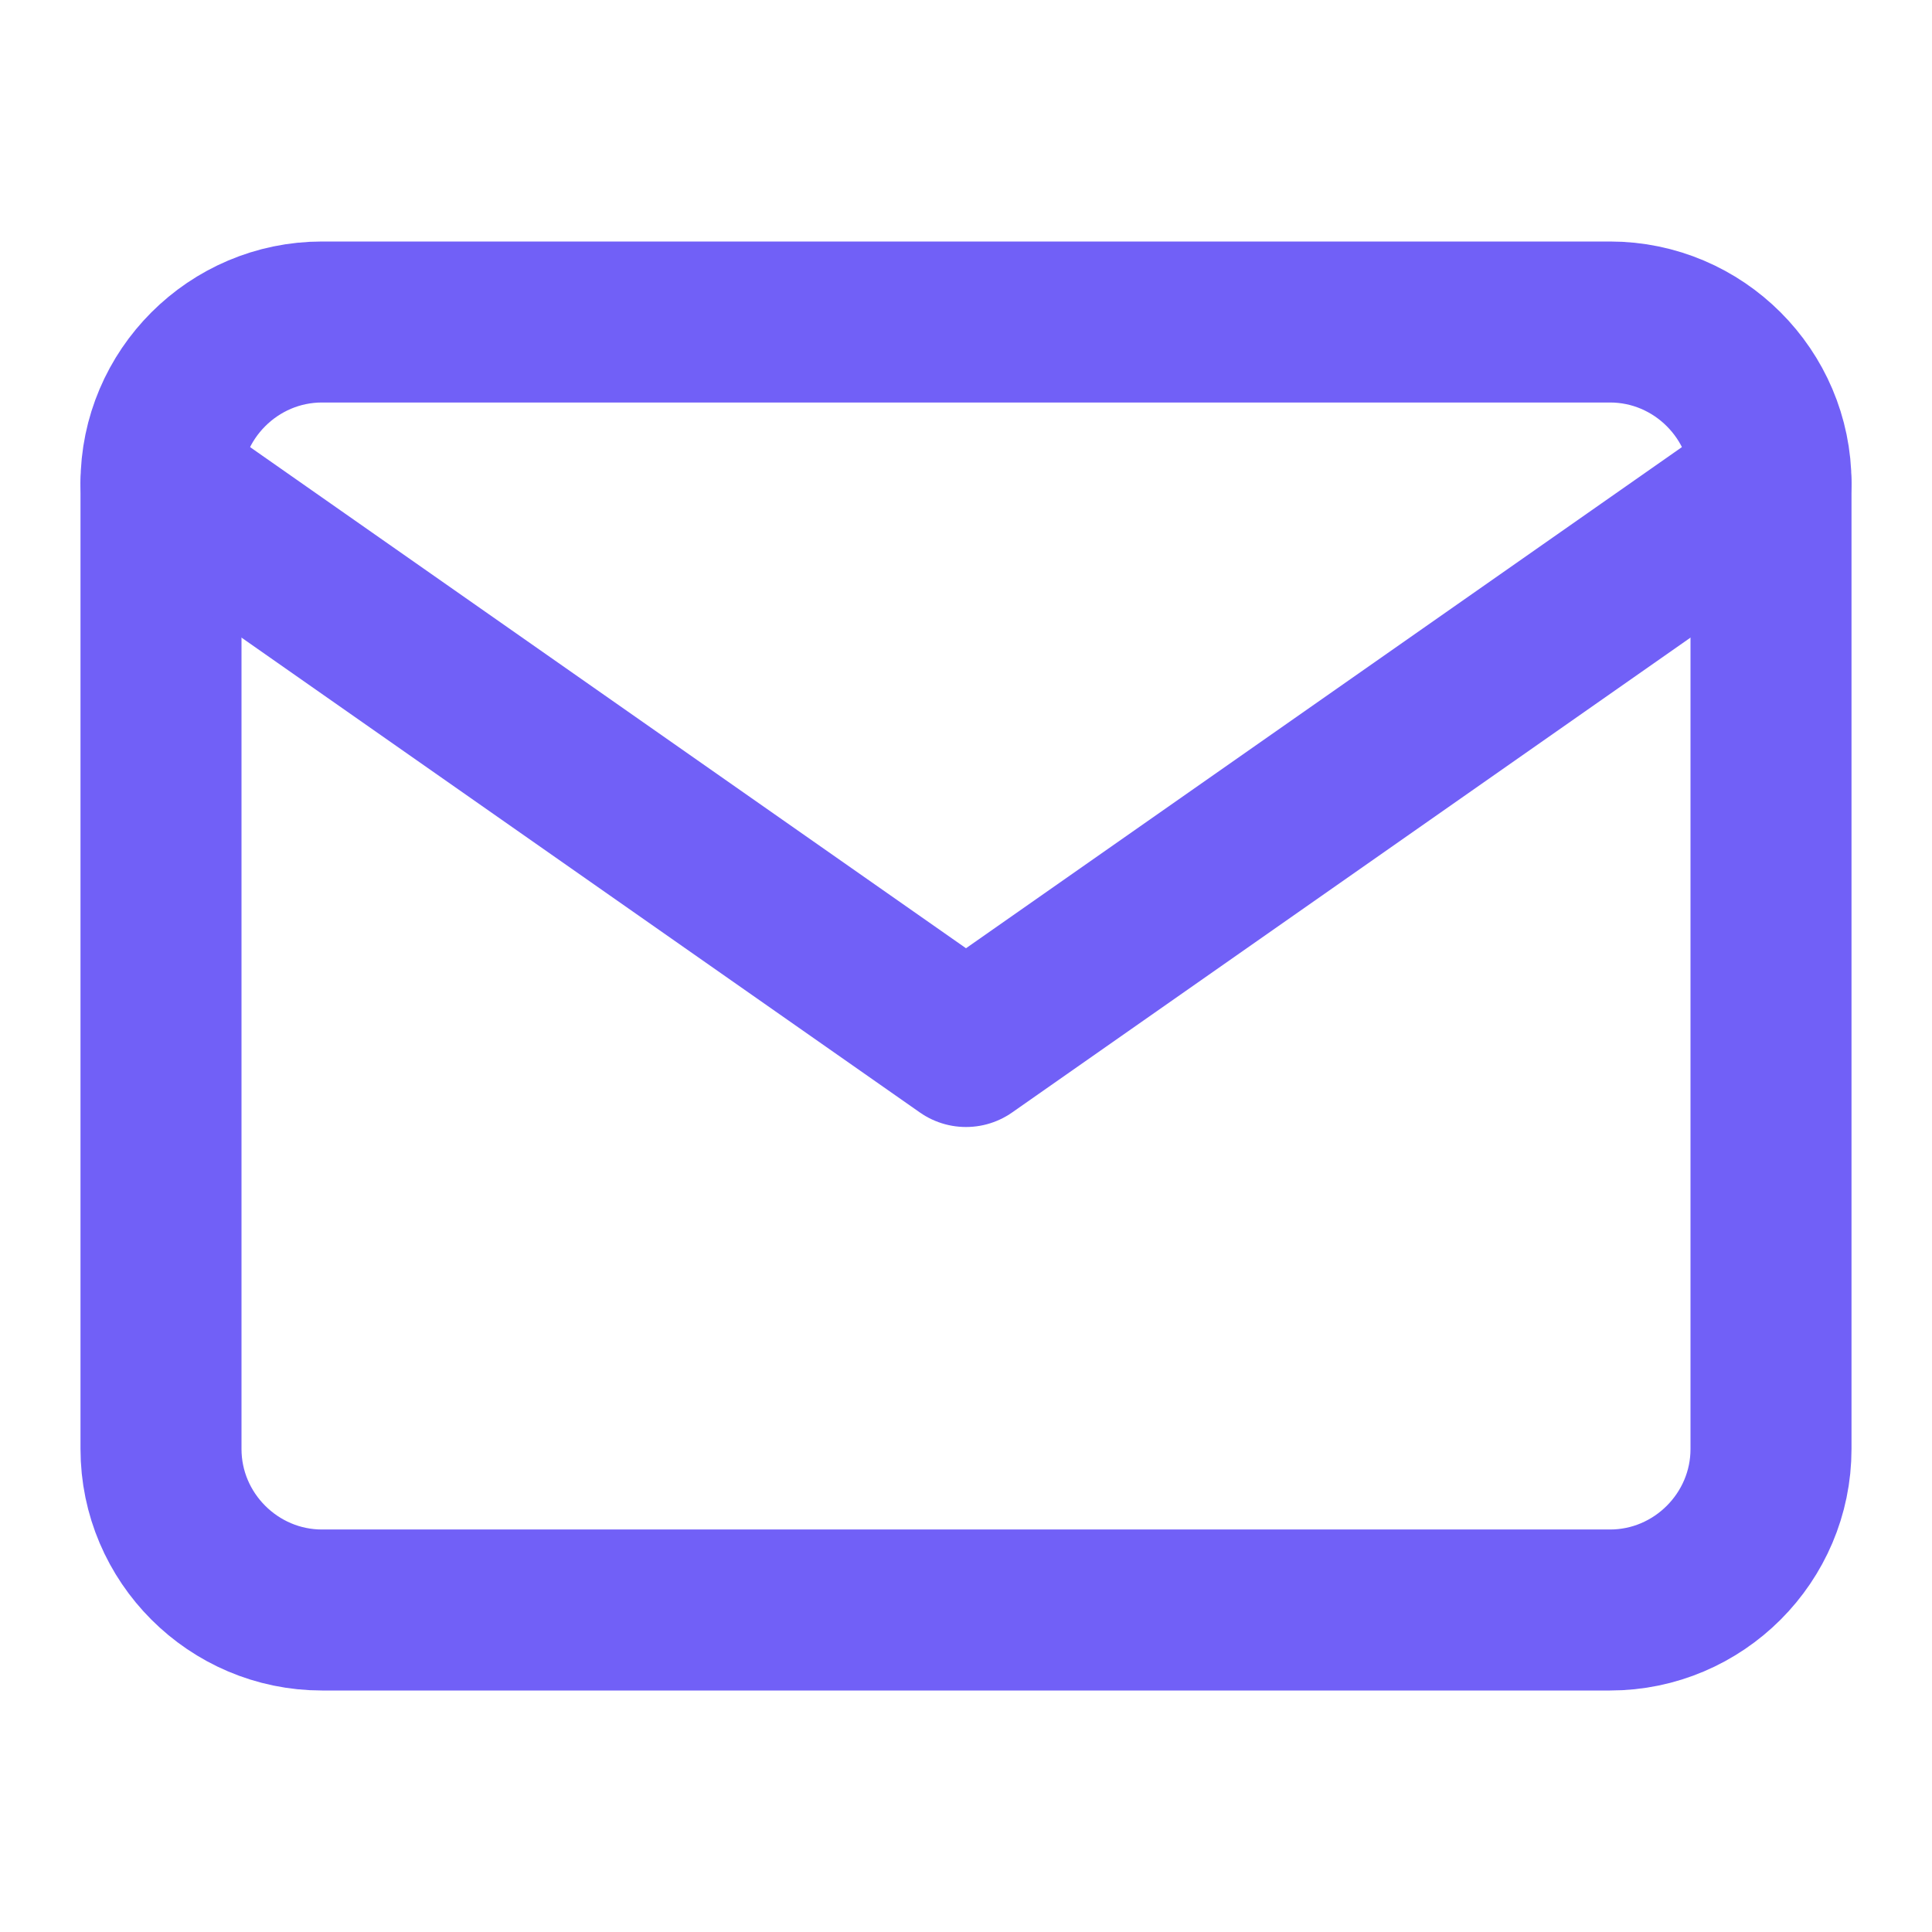 <svg xmlns="http://www.w3.org/2000/svg" width="24" height="24" fill="none"><path stroke="#7160F7" stroke-linecap="round" stroke-linejoin="round" stroke-width="2" d="M4 4h16c1.1 0 2 .9 2 2v12c0 1.1-.9 2-2 2H4c-1.1 0-2-.9-2-2V6c0-1.1.9-2 2-2Z"/><path stroke="#7160F7" stroke-linecap="round" stroke-linejoin="round" stroke-width="2" d="m22 6-10 7L2 6"/></svg>